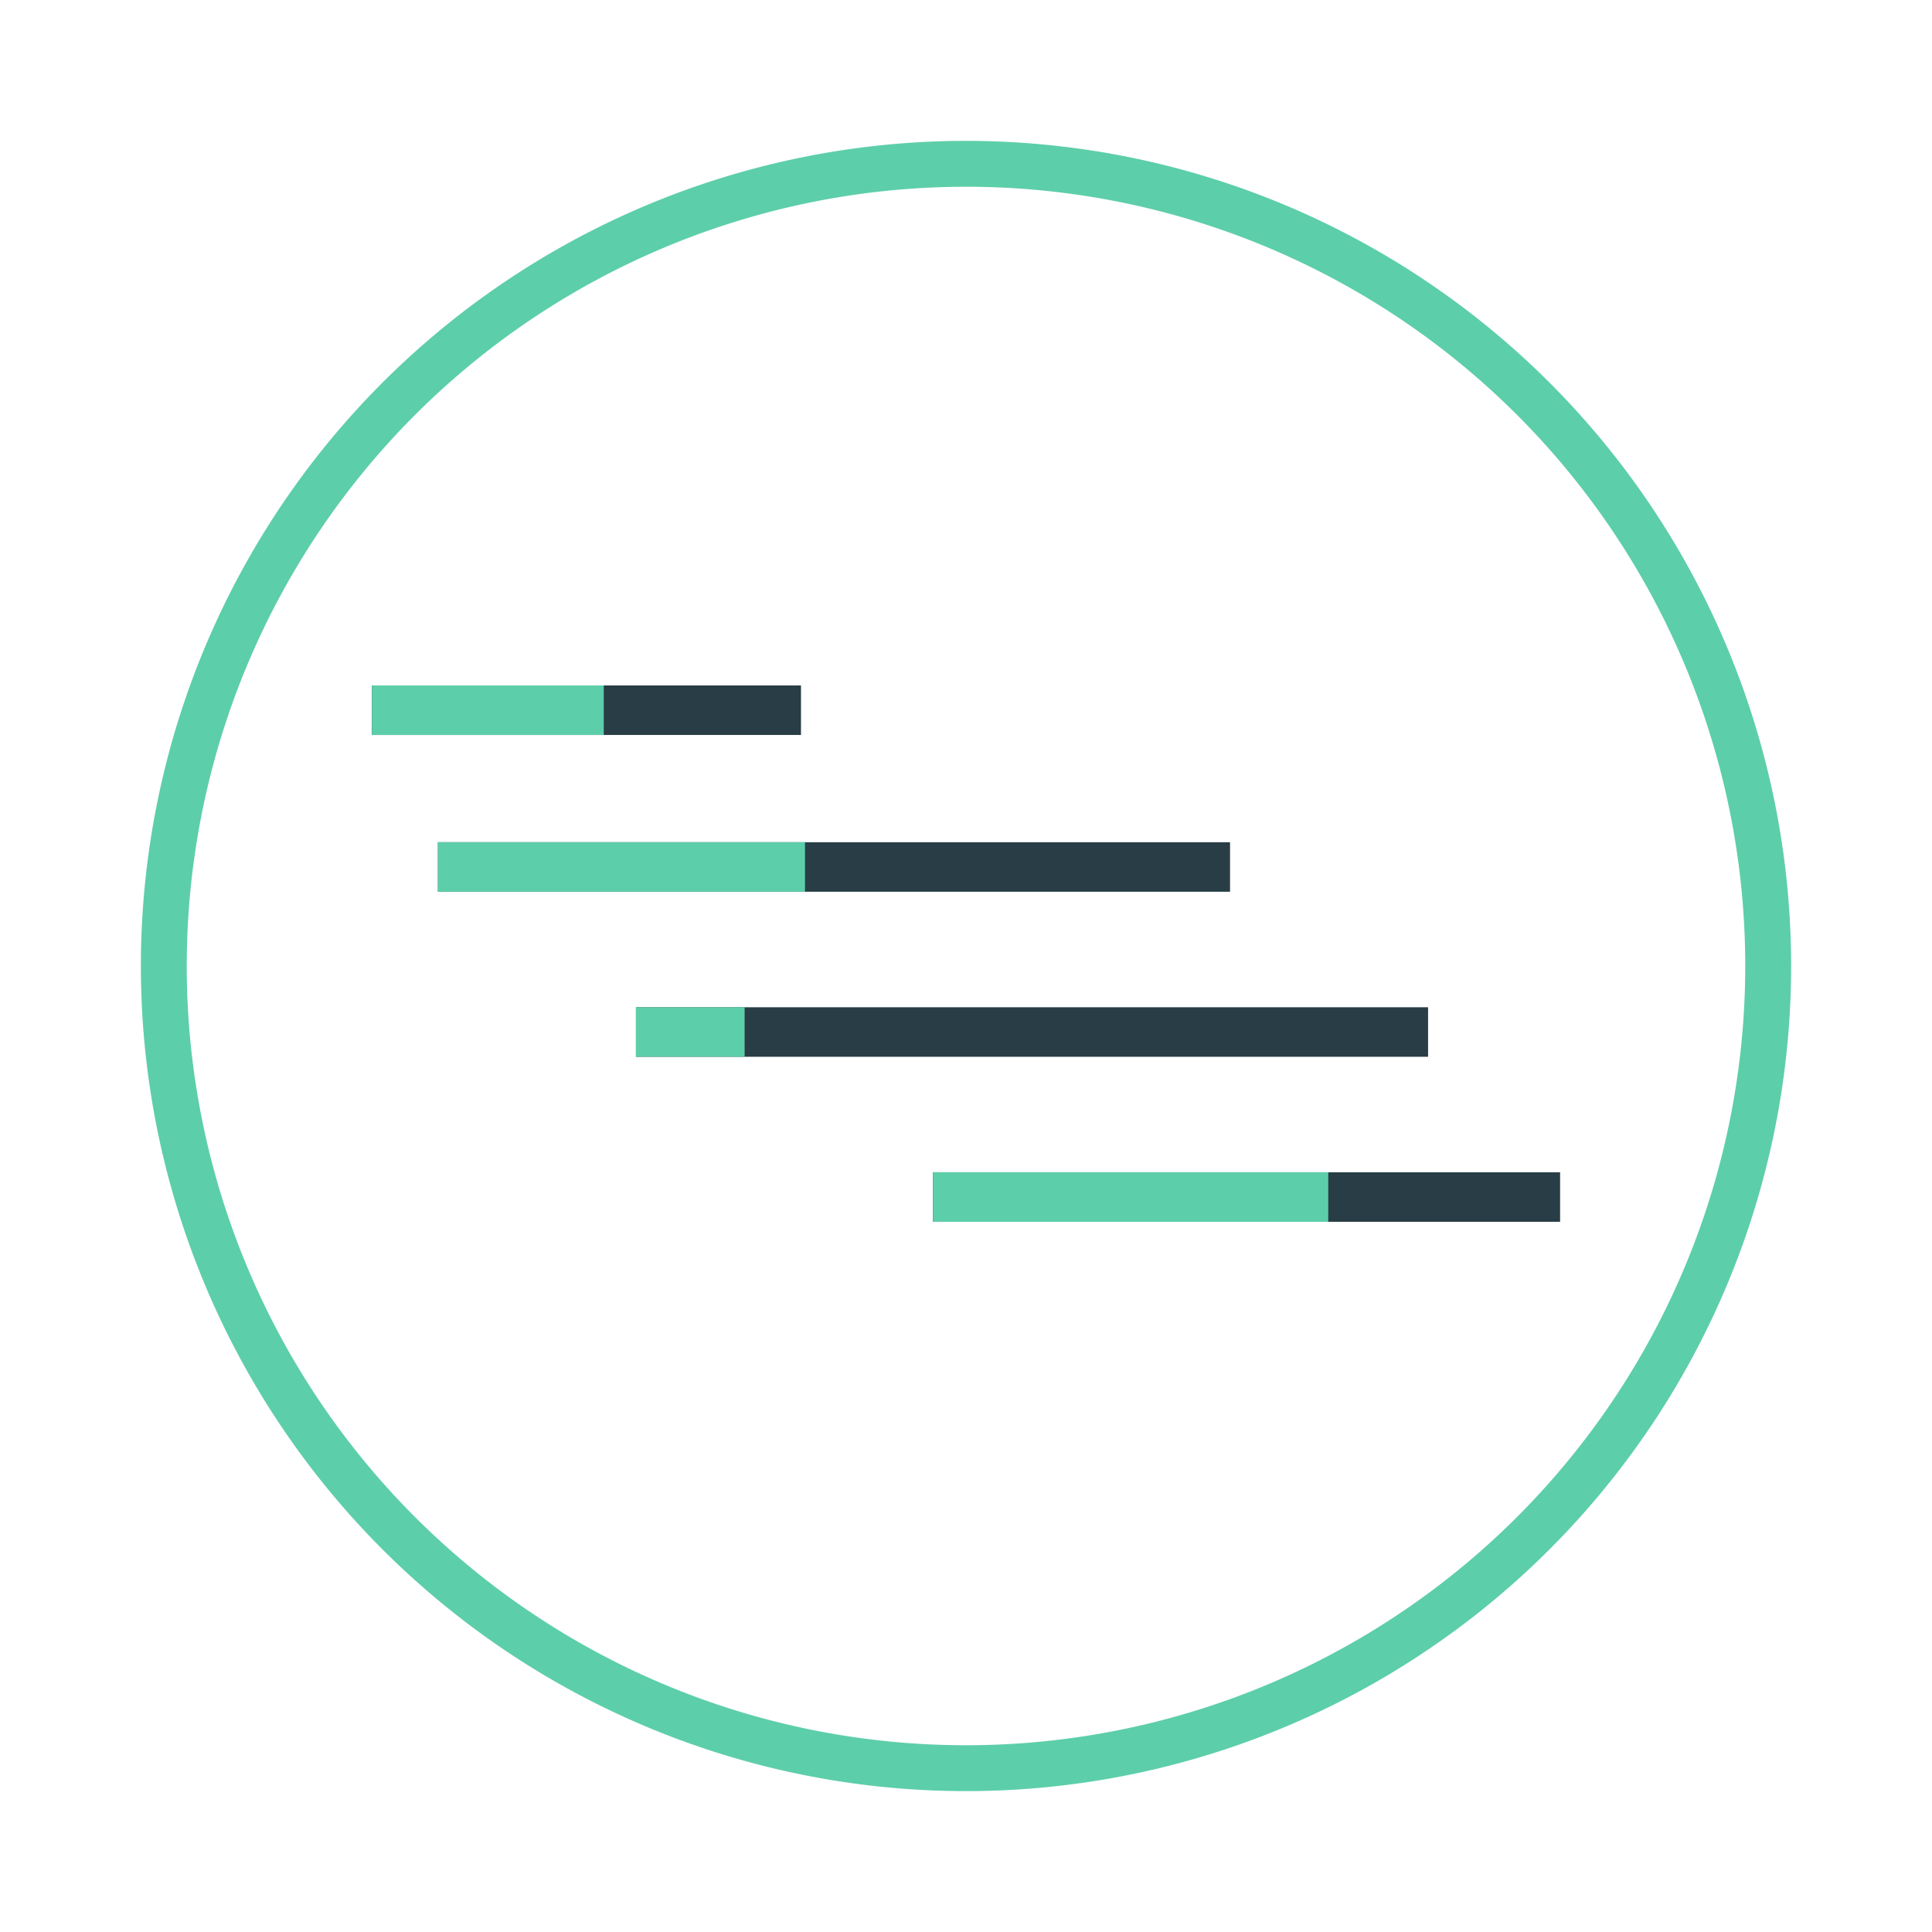 <svg xmlns="http://www.w3.org/2000/svg" viewBox="0 0 96 96"><title>project-delivery-light-bg</title><path d="M89,48A41,41,0,1,1,48,7,41,41,0,0,1,89,48ZM48,9.28A38.72,38.72,0,1,0,86.72,48,38.71,38.71,0,0,0,48,9.28Z" style="fill:#5dceaa"/><rect x="21.76" y="41.85" width="39.36" height="2.46" style="fill:#283d45"/><rect x="21.76" y="41.85" width="18.24" height="2.46" style="fill:#5dceaa"/><rect x="31.6" y="50.05" width="39.36" height="2.46" style="fill:#283d45"/><rect x="31.6" y="50.05" width="5.4" height="2.46" style="fill:#5dceaa"/><rect x="46.36" y="58.25" width="31.16" height="2.46" style="fill:#283d45"/><rect x="46.36" y="58.25" width="19.64" height="2.46" style="fill:#5dceaa"/><rect x="18.48" y="34.06" width="21.32" height="2.46" style="fill:#283d45"/><rect x="18.48" y="34.06" width="11.52" height="2.46" style="fill:#5dceaa"/></svg>